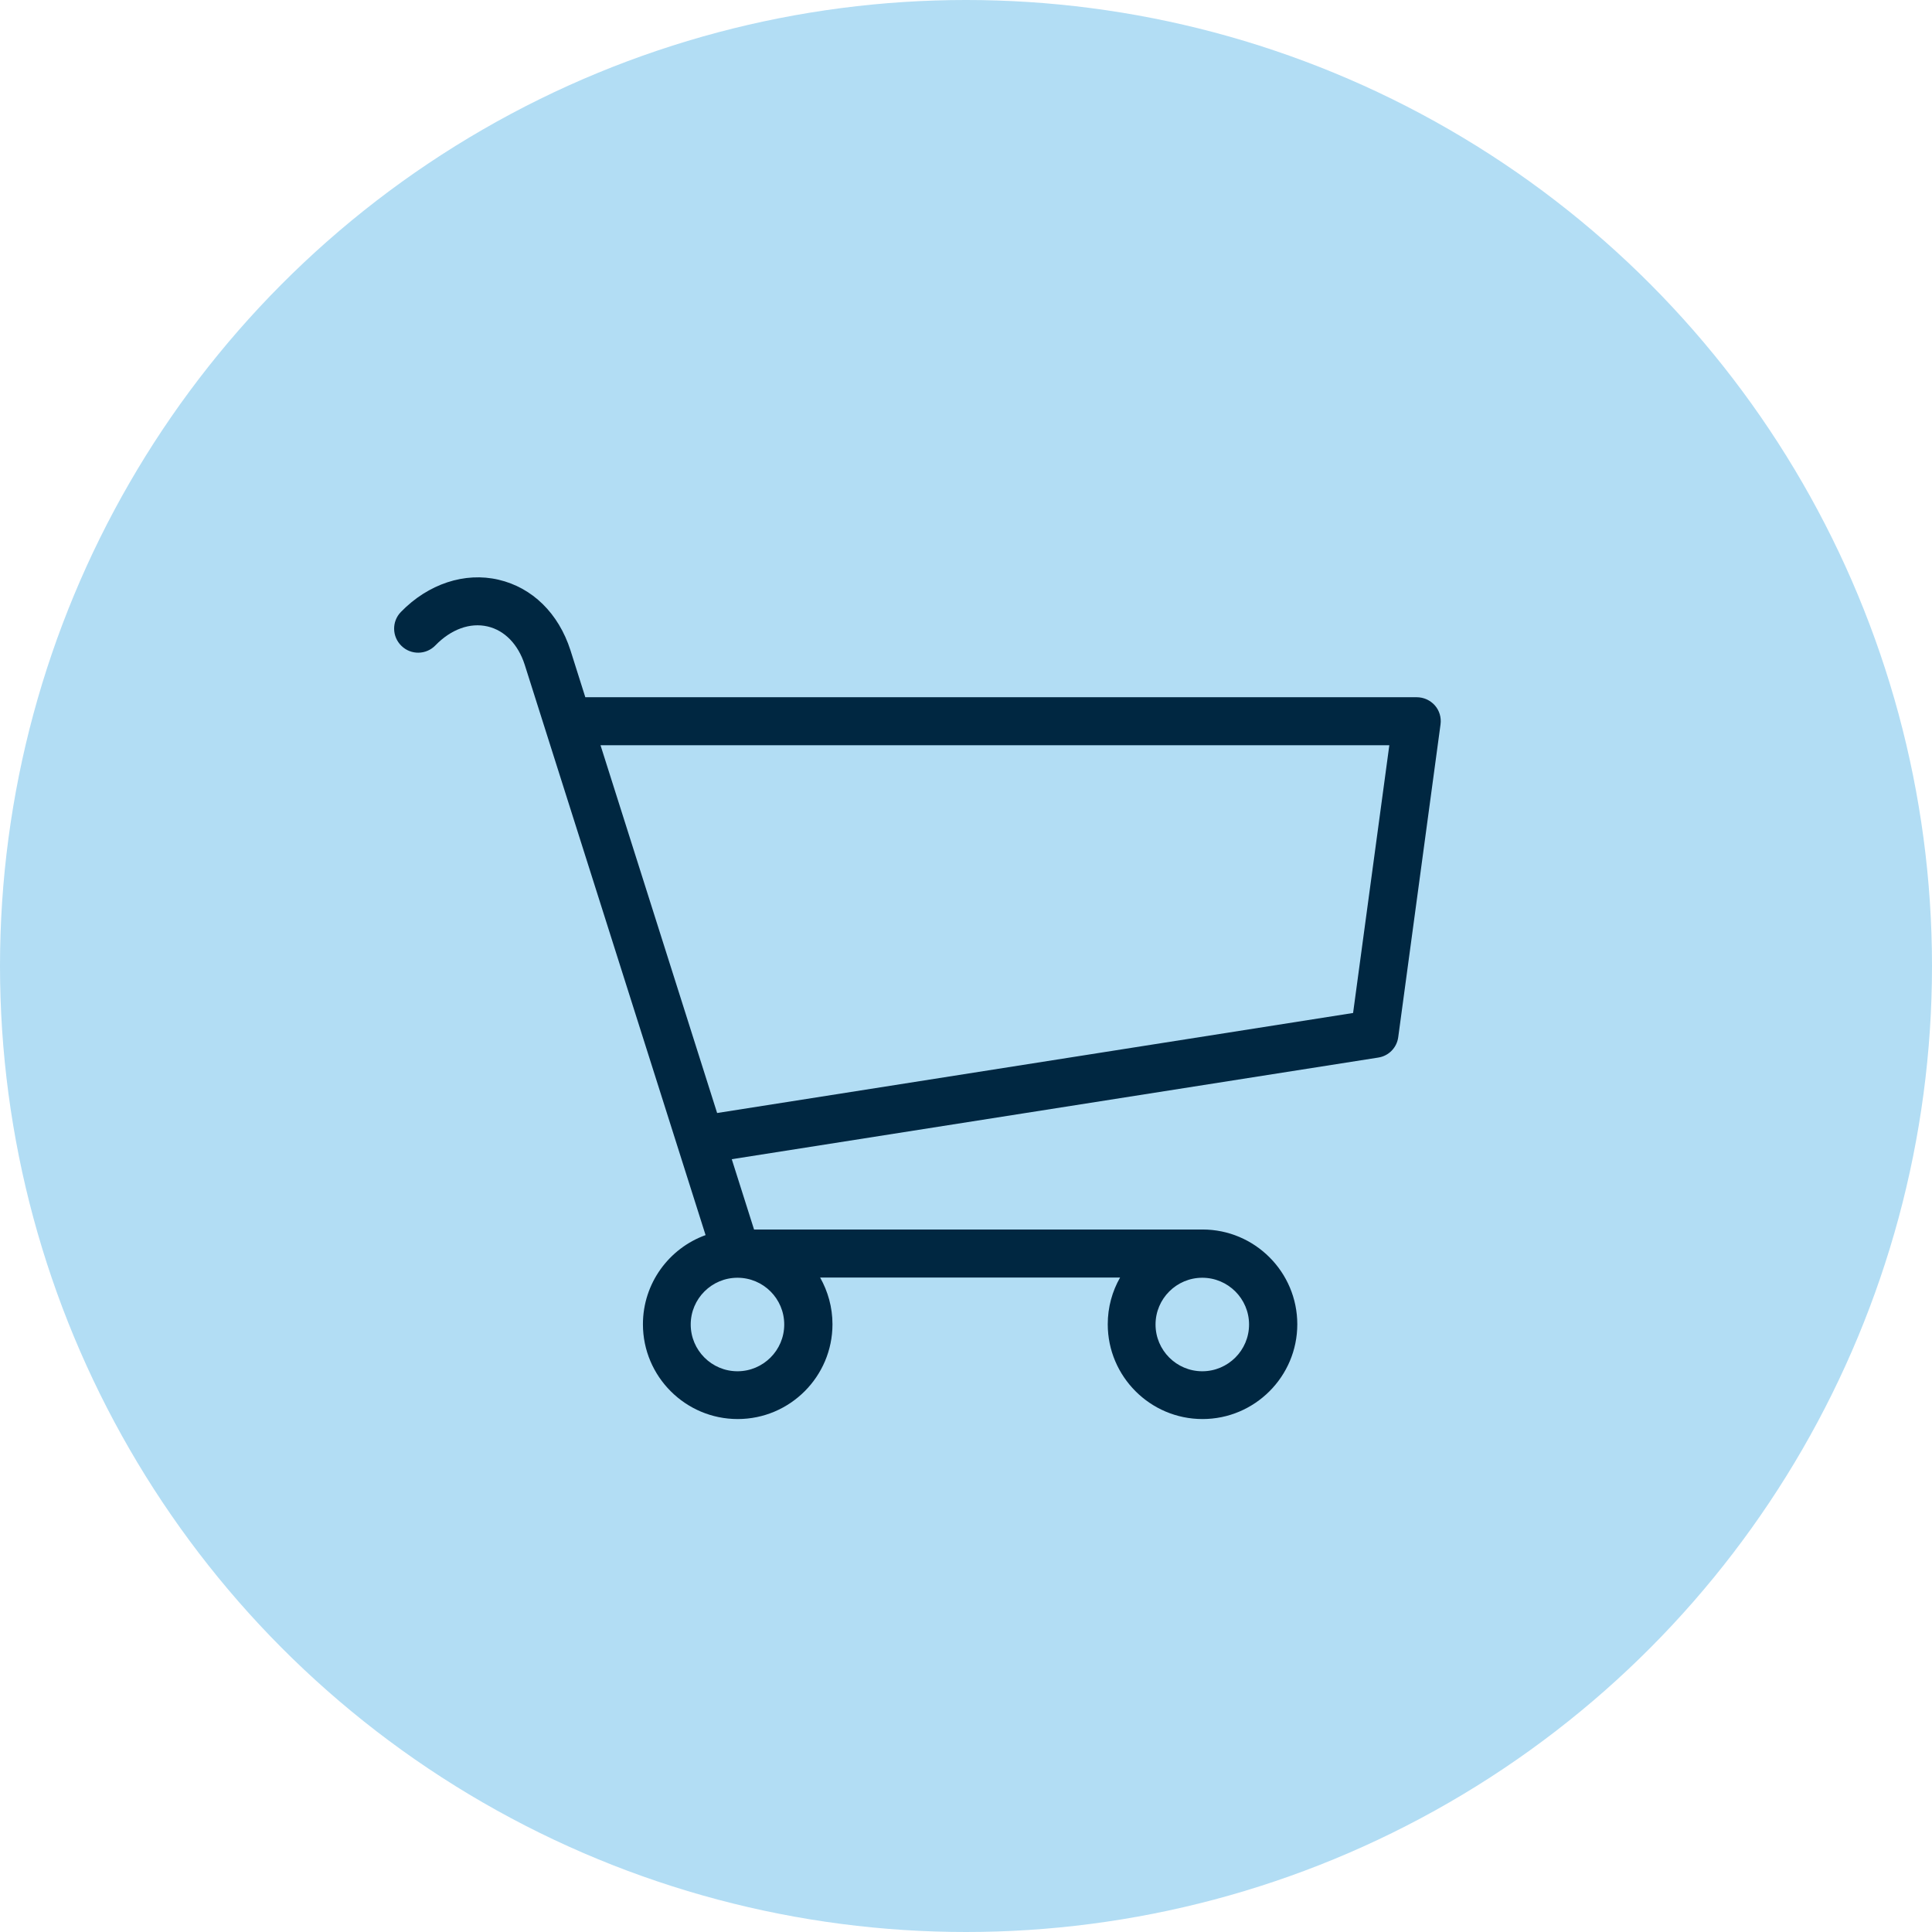 <?xml version="1.0" encoding="utf-8"?>
<!-- Generator: Adobe Illustrator 23.0.6, SVG Export Plug-In . SVG Version: 6.00 Build 0)  -->
<svg version="1.1" id="Ebene_1" xmlns="http://www.w3.org/2000/svg" xmlns:xlink="http://www.w3.org/1999/xlink" x="0px" y="0px"
	 viewBox="0 0 169 169" style="enable-background:new 0 0 169 169;" xml:space="preserve">
<style type="text/css">
	.st0{fill:#B2DDF4;}
	.st1{fill:#002741;}
</style>
<g>
	<circle class="st0" cx="84.5" cy="84.5" r="84.5"/>
</g>
<path class="st1" d="M123.93,60.99H51.2l-1.3-4.11c-1.04-3.23-3.33-5.48-6.29-6.17c-2.96-0.69-6.15,0.36-8.54,2.82
	c-0.81,0.83-0.79,2.16,0.05,2.97c0.83,0.81,2.16,0.79,2.97-0.05c1.37-1.41,3.03-2.01,4.57-1.65c1.49,0.35,2.67,1.57,3.24,3.35
	l15.82,49.89c-3.19,1.15-5.48,4.21-5.48,7.8c0,4.57,3.72,8.29,8.29,8.29c4.57,0,8.29-3.72,8.29-8.29c0-1.49-0.4-2.88-1.08-4.09
	h26.24c-0.69,1.21-1.08,2.6-1.08,4.09c0,4.57,3.72,8.29,8.29,8.29c4.57,0,8.29-3.72,8.29-8.29c0-4.57-3.72-8.29-8.29-8.29
	c-0.02,0-0.04,0-0.06,0c-0.01,0-0.02,0-0.03,0H65.96l-1.95-6.15l56.55-8.89c0.92-0.14,1.63-0.87,1.75-1.79l3.7-27.36
	c0.08-0.6-0.1-1.21-0.5-1.66C125.11,61.25,124.53,60.99,123.93,60.99z M68.6,115.86c0,2.26-1.84,4.09-4.09,4.09
	c-2.26,0-4.09-1.84-4.09-4.09c0-2.26,1.84-4.09,4.09-4.09C66.77,111.77,68.6,113.6,68.6,115.86z M109.26,115.86
	c0,2.26-1.84,4.09-4.09,4.09c-2.26,0-4.09-1.84-4.09-4.09c0-2.26,1.84-4.09,4.09-4.09C107.42,111.77,109.26,113.6,109.26,115.86z
	 M118.36,88.61l-55.63,8.75l-10.2-32.17h69L118.36,88.61z"/>
</svg>
